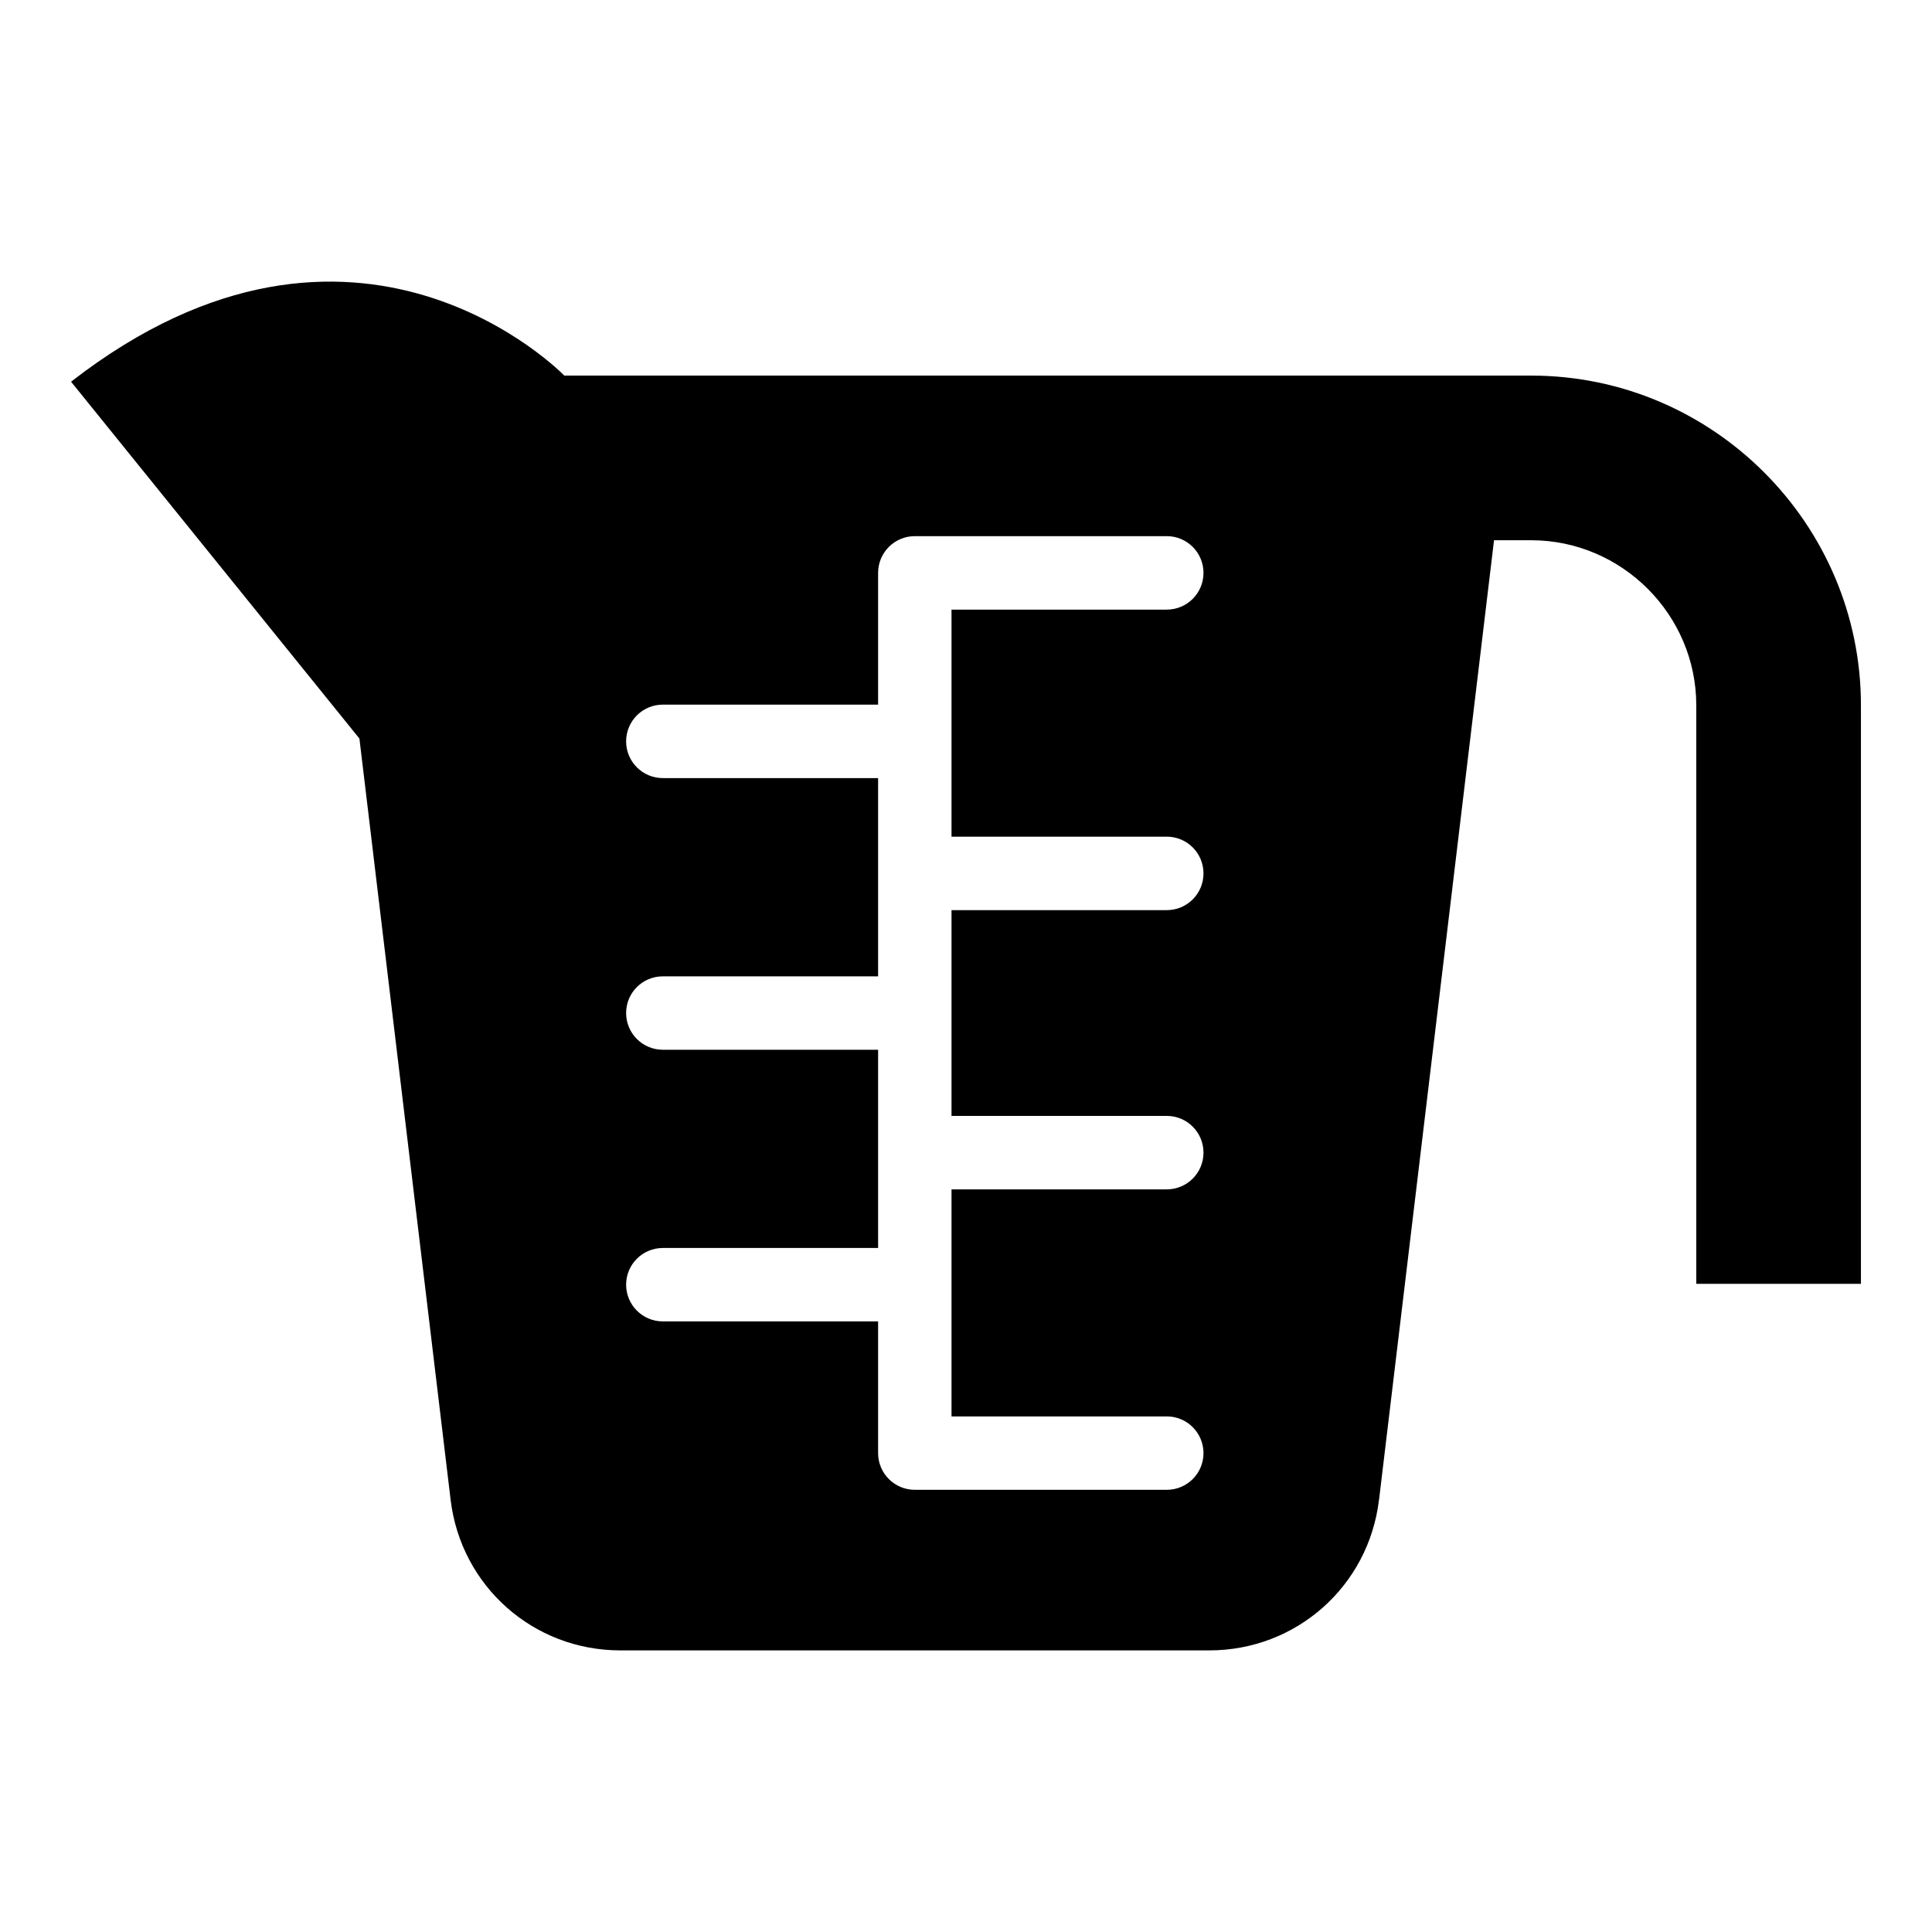 <?xml version="1.0" encoding="UTF-8"?>
<!-- Uploaded to: SVG Find, www.svgrepo.com, Generator: SVG Find Mixer Tools -->
<svg fill="#000000" width="800px" height="800px" version="1.1" viewBox="144 144 512 512" xmlns="http://www.w3.org/2000/svg">
 <path d="m509.46 541.46 30.473-254.29h9.855c24.016 0 43.742 19.723 43.742 43.742v153.32h43.637v-153.32c0-48.094-39.266-87.375-87.375-87.375h-256.25s-55.094-57.102-130.71 1.617l76.418 94.57 24.168 201.73c2.734 22.898 21.93 39.918 44.98 39.918h156.07c23.066 0 42.246-17.02 44.98-39.918zm-56.258-22.098c5.379 0 9.734 4.352 9.734 9.734 0 5.367-4.352 9.719-9.734 9.719h-66.762c-5.379 0-9.734-4.352-9.734-9.719v-34.914h-57.043c-5.379 0-9.734-4.352-9.734-9.734 0-5.367 4.352-9.719 9.734-9.719h57.043v-52.535h-57.043c-5.379 0-9.734-4.352-9.734-9.734 0-5.379 4.352-9.719 9.734-9.719h57.043v-52.539h-57.043c-5.379 0-9.734-4.352-9.734-9.734 0-5.379 4.352-9.734 9.734-9.734h57.043v-34.914c0-5.379 4.352-9.734 9.734-9.734h66.762c5.379 0 9.734 4.352 9.734 9.734 0 5.379-4.352 9.734-9.734 9.734h-57.043v60.172h57.043c5.379 0 9.734 4.352 9.734 9.734 0 5.379-4.352 9.734-9.734 9.734h-57.043v54.531h57.043c5.379 0 9.734 4.352 9.734 9.734 0 5.379-4.352 9.734-9.734 9.734h-57.043v60.172h57.043z" fill-rule="evenodd"/>
</svg>